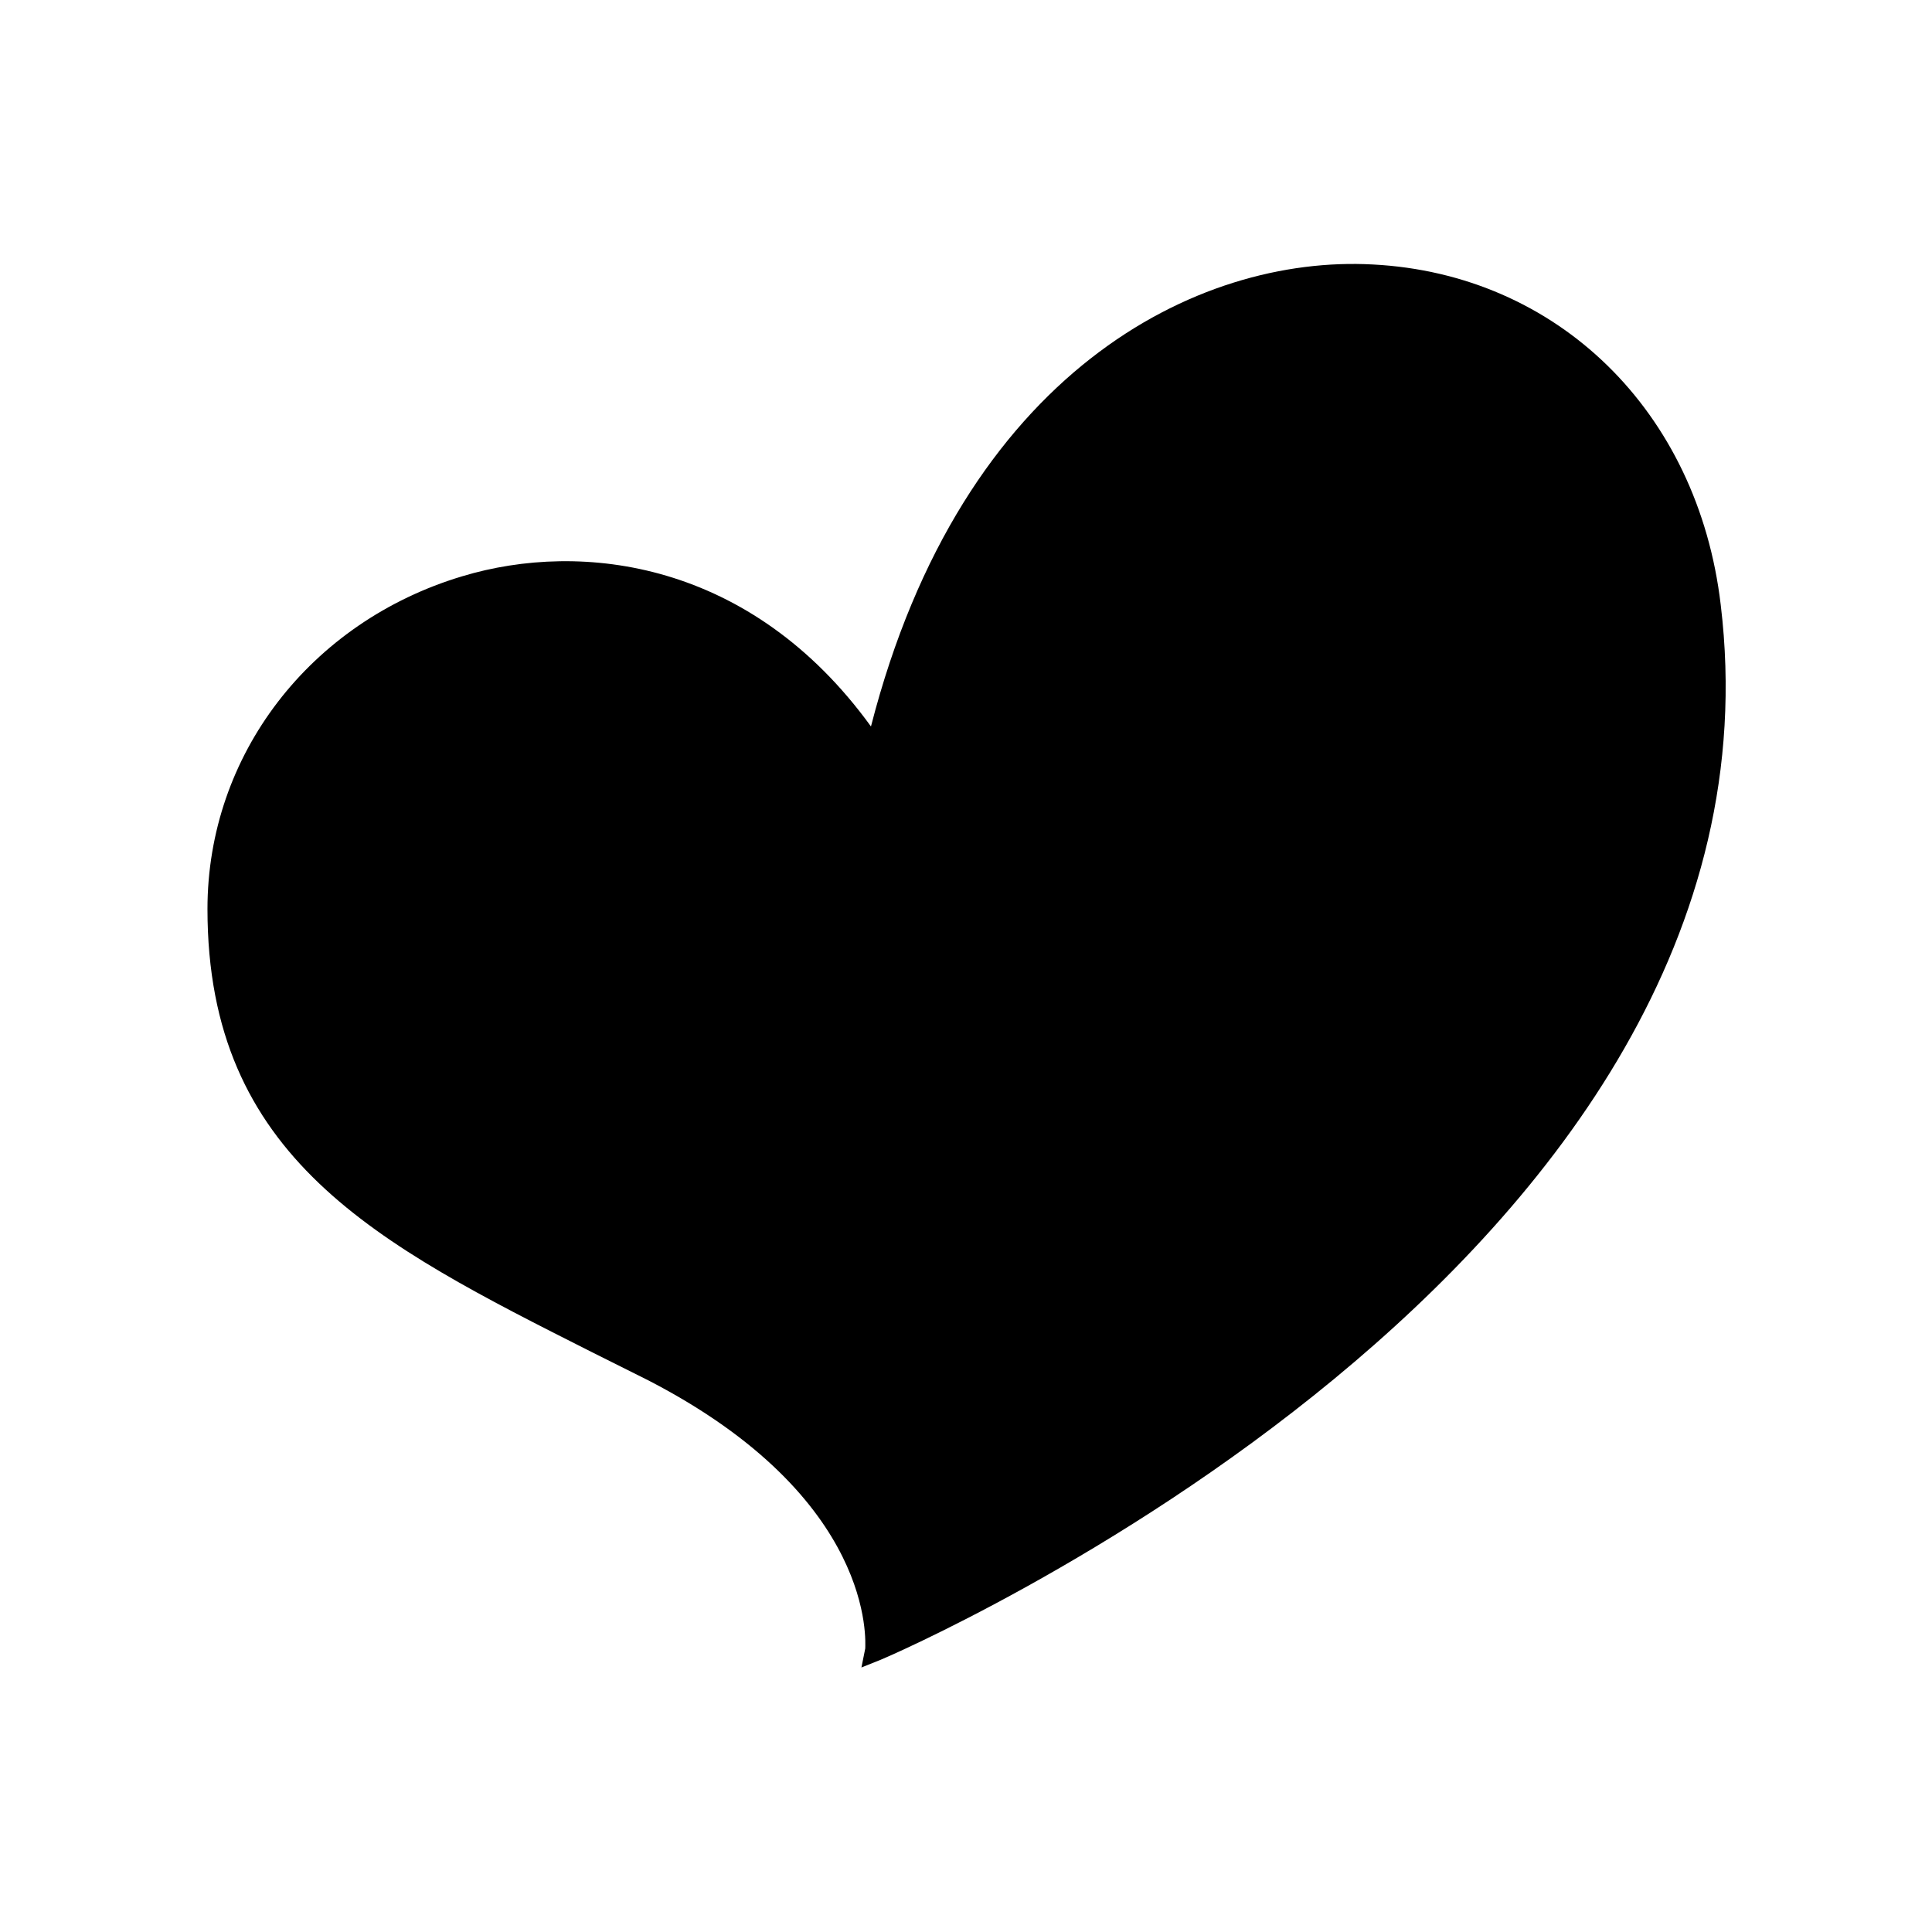 <?xml version="1.0" encoding="UTF-8"?>
<!-- The Best Svg Icon site in the world: iconSvg.co, Visit us! https://iconsvg.co -->
<svg fill="#000000" width="800px" height="800px" version="1.1" viewBox="144 144 512 512" xmlns="http://www.w3.org/2000/svg">
 <path d="m372.29 585.9 5.039-2.016c2.519-1.004 243.84-104.29 222.68-279.61-6.047-51.387-43.328-87.664-92.195-90.184-46.352-2.519-108.82 28.215-133 122.43-31.738-43.832-76.578-49.375-108.32-39.801-40.305 12.09-67.512 47.359-67.512 88.168 0 66 44.84 88.672 101.77 117.39 5.039 2.519 10.078 5.039 15.113 7.559 60.457 31.234 57.434 69.527 57.434 71.039z"/>
</svg>